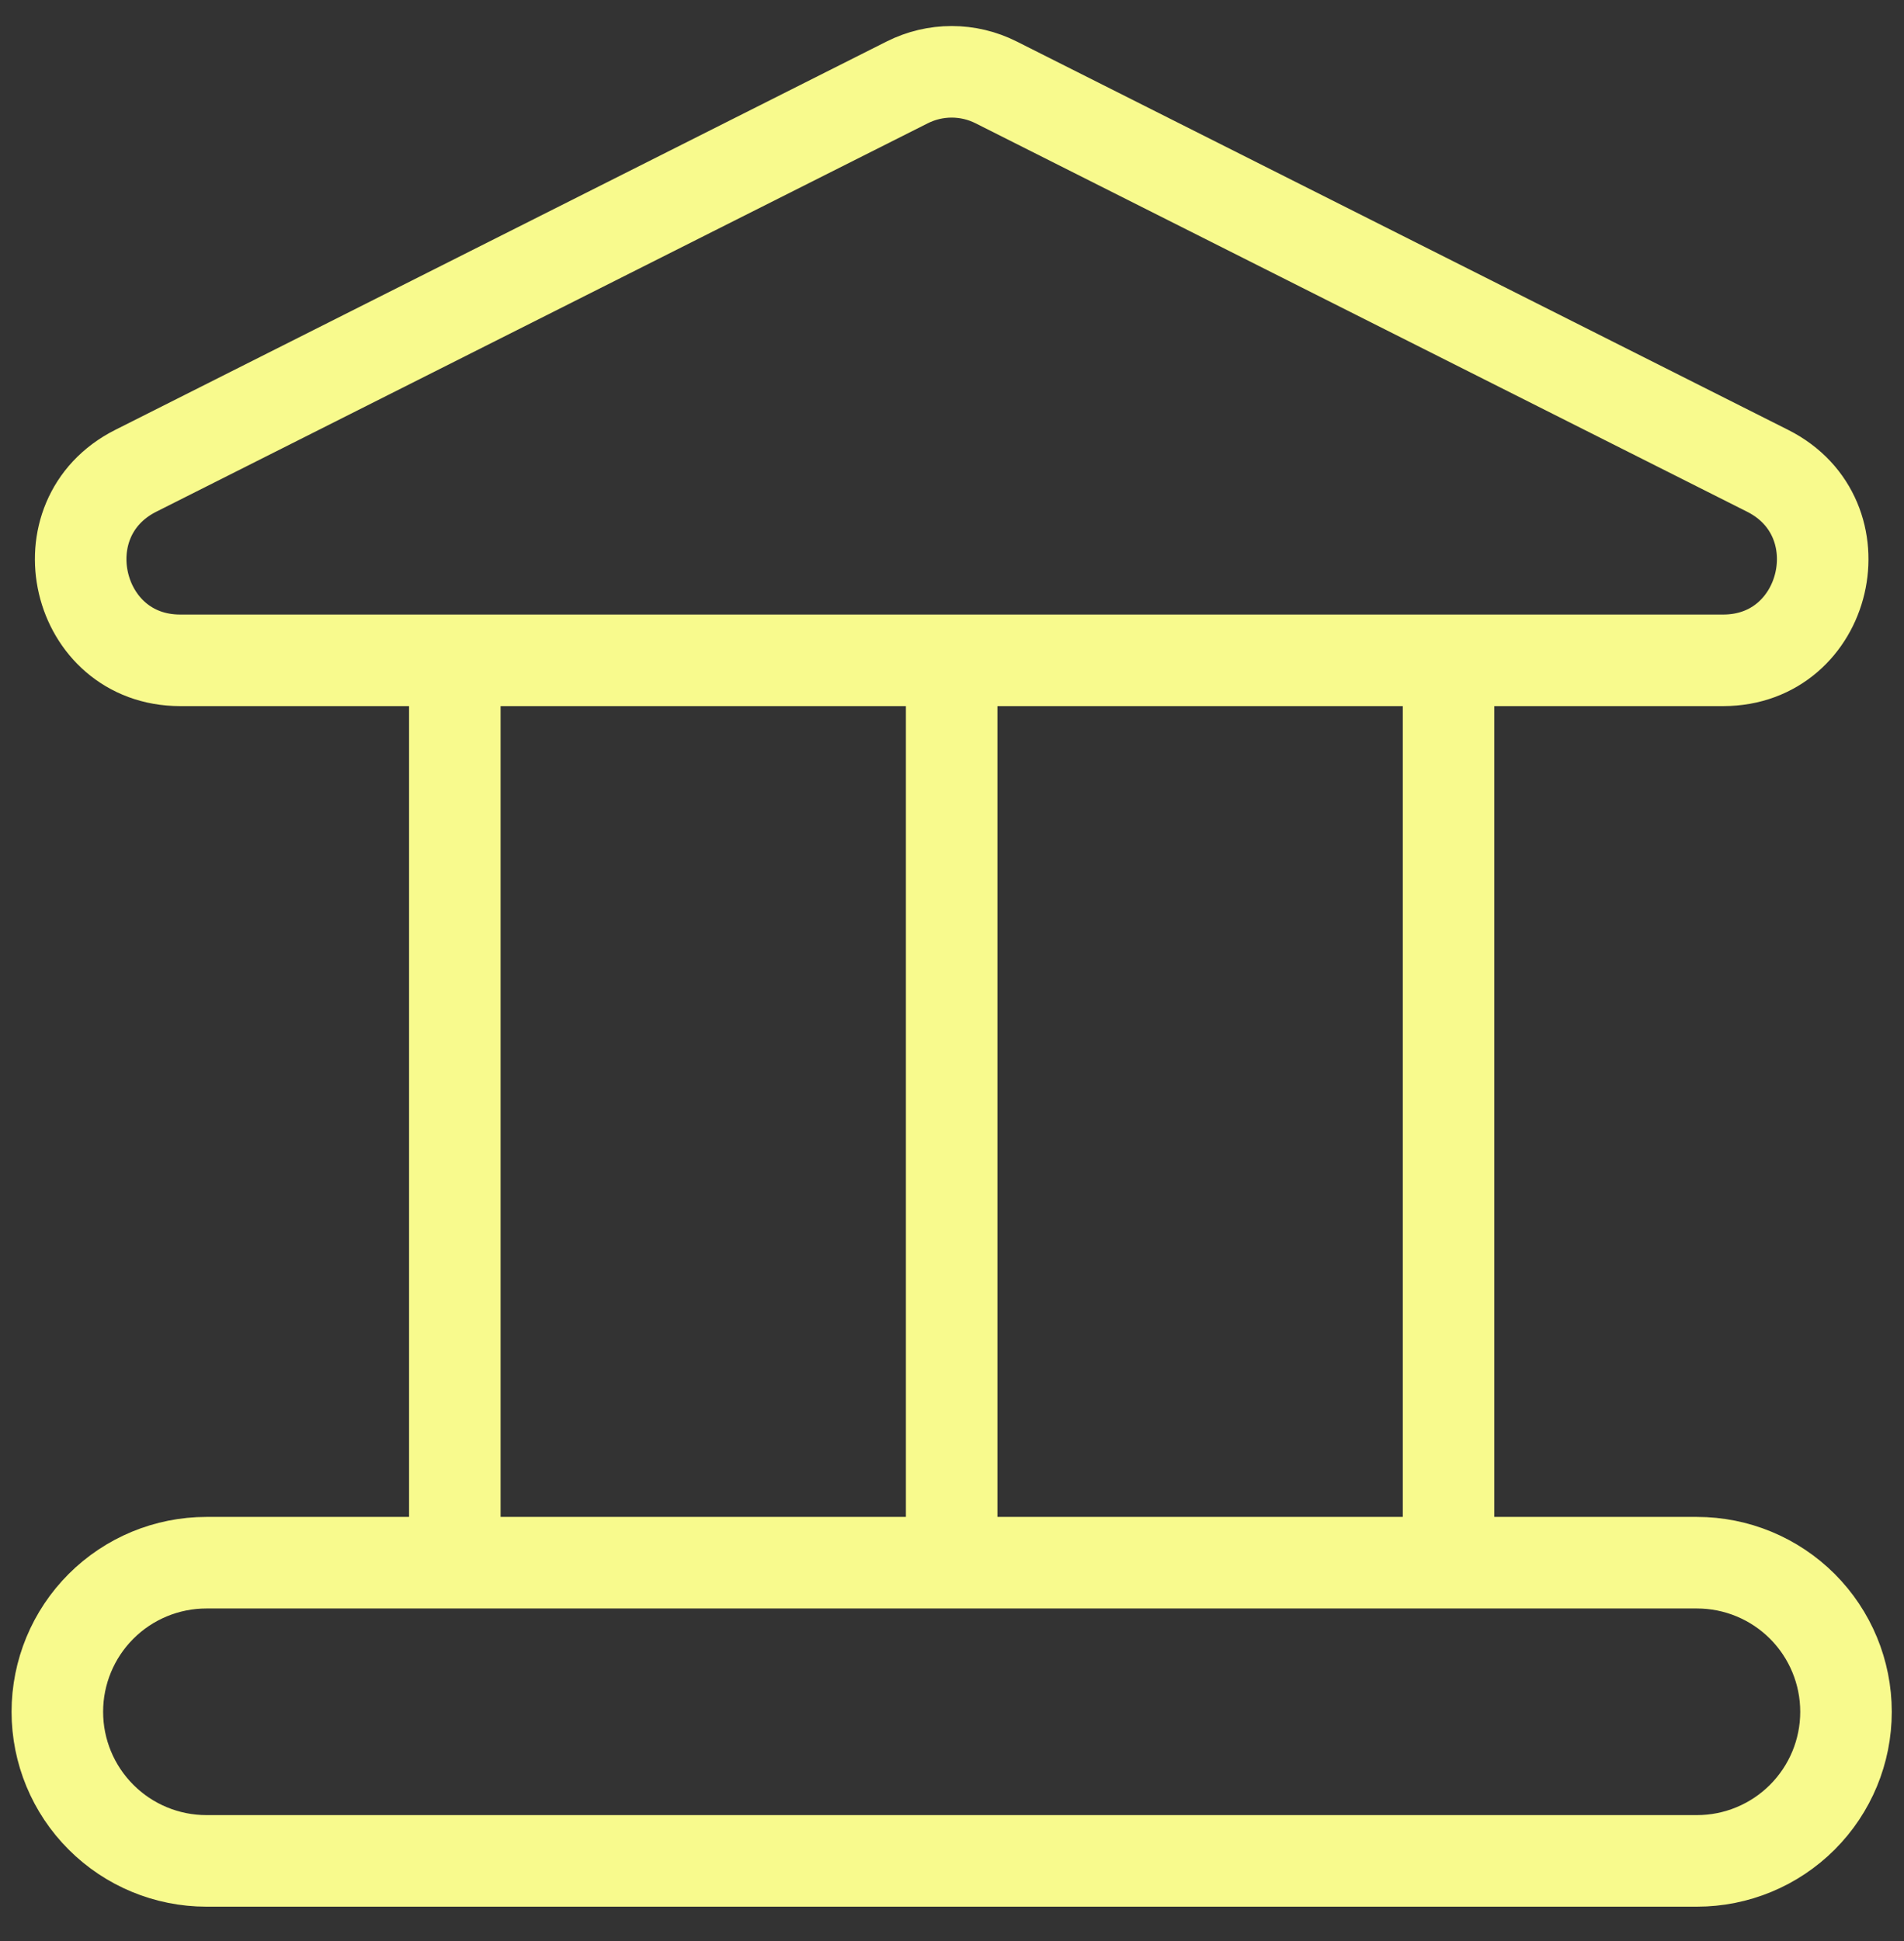 <svg width="52" height="53" viewBox="0 0 52 53" fill="none" xmlns="http://www.w3.org/2000/svg">
<rect x="0" y="0" width="52" height="53" fill="#333333" stroke="none"/>
<path d="M25.991 18.082V42.669M39.561 18.082V42.669M12.422 18.082V42.669M27.204 2.249L48.275 12.855C50.837 14.144 49.925 18.03 47.062 18.03H4.921C2.058 18.03 1.146 14.144 3.708 12.855L24.778 2.249C25.155 2.06 25.57 1.961 25.991 1.961C26.413 1.961 26.828 2.06 27.204 2.249ZM46.345 50.811H5.637C4.558 50.811 3.522 50.382 2.759 49.618C1.995 48.855 1.566 47.82 1.566 46.74C1.566 45.66 1.995 44.625 2.759 43.861C3.522 43.098 4.558 42.669 5.637 42.669H46.345C47.425 42.669 48.46 43.098 49.224 43.861C49.987 44.625 50.416 45.66 50.416 46.74C50.416 47.82 49.987 48.855 49.224 49.618C48.46 50.382 47.425 50.811 46.345 50.811Z" stroke="#F8FA8D" stroke-width="2.5" stroke-linecap="round" stroke-linejoin="round"/>
</svg>

